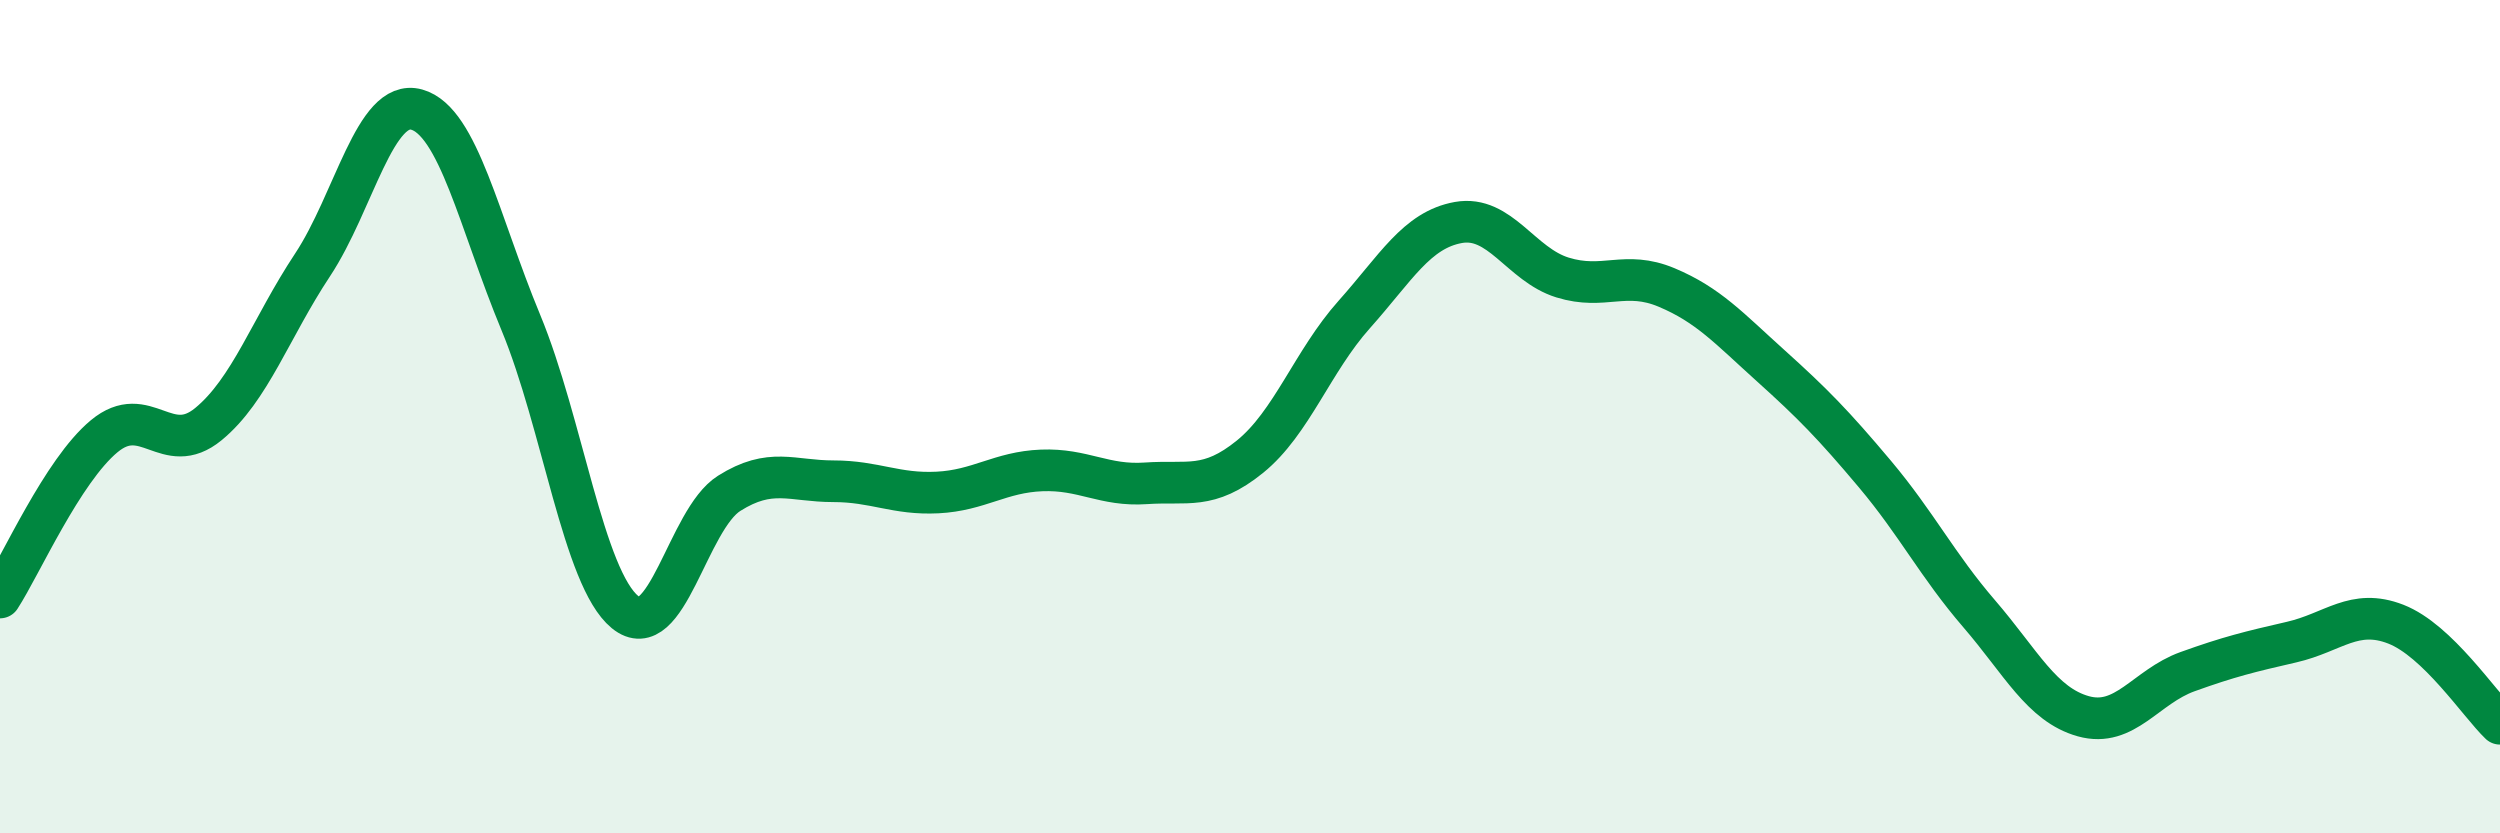 
    <svg width="60" height="20" viewBox="0 0 60 20" xmlns="http://www.w3.org/2000/svg">
      <path
        d="M 0,14.34 C 0.5,13.57 1.5,11.3 2.5,10.47 C 3.5,9.64 4,11 5,10.18 C 6,9.36 6.5,7.87 7.5,6.36 C 8.5,4.85 9,2.35 10,2.63 C 11,2.91 11.5,5.33 12.5,7.74 C 13.5,10.15 14,13.87 15,14.69 C 16,15.51 16.5,12.47 17.5,11.84 C 18.5,11.21 19,11.55 20,11.55 C 21,11.55 21.5,11.87 22.5,11.82 C 23.5,11.77 24,11.33 25,11.29 C 26,11.25 26.5,11.67 27.5,11.6 C 28.5,11.53 29,11.77 30,10.96 C 31,10.15 31.5,8.67 32.5,7.55 C 33.5,6.43 34,5.52 35,5.34 C 36,5.16 36.5,6.35 37.5,6.66 C 38.5,6.97 39,6.48 40,6.9 C 41,7.32 41.5,7.88 42.5,8.78 C 43.5,9.68 44,10.19 45,11.38 C 46,12.57 46.5,13.57 47.5,14.73 C 48.5,15.89 49,16.91 50,17.19 C 51,17.47 51.5,16.48 52.5,16.12 C 53.5,15.76 54,15.64 55,15.41 C 56,15.18 56.5,14.59 57.5,14.98 C 58.5,15.37 59.5,16.89 60,17.37L60 20L0 20Z"
        fill="#008740"
        opacity="0.1"
        stroke-linecap="round"
        stroke-linejoin="round"
      />
      <path
        d="M 0,14.34 C 0.5,13.57 1.5,11.3 2.5,10.47 C 3.5,9.64 4,11 5,10.18 C 6,9.36 6.5,7.87 7.5,6.36 C 8.5,4.85 9,2.35 10,2.63 C 11,2.91 11.5,5.33 12.5,7.74 C 13.5,10.15 14,13.87 15,14.69 C 16,15.51 16.5,12.47 17.5,11.84 C 18.5,11.21 19,11.55 20,11.55 C 21,11.55 21.5,11.87 22.5,11.82 C 23.5,11.77 24,11.33 25,11.29 C 26,11.25 26.5,11.67 27.5,11.6 C 28.5,11.53 29,11.77 30,10.96 C 31,10.15 31.5,8.67 32.5,7.55 C 33.5,6.43 34,5.52 35,5.34 C 36,5.16 36.5,6.35 37.5,6.66 C 38.5,6.97 39,6.48 40,6.9 C 41,7.32 41.5,7.88 42.5,8.78 C 43.5,9.68 44,10.19 45,11.38 C 46,12.57 46.5,13.57 47.5,14.73 C 48.5,15.89 49,16.91 50,17.19 C 51,17.47 51.5,16.48 52.5,16.12 C 53.5,15.76 54,15.64 55,15.41 C 56,15.18 56.5,14.59 57.5,14.98 C 58.5,15.37 59.5,16.89 60,17.37"
        stroke="#008740"
        stroke-width="1"
        fill="none"
        stroke-linecap="round"
        stroke-linejoin="round"
      />
    </svg>
  